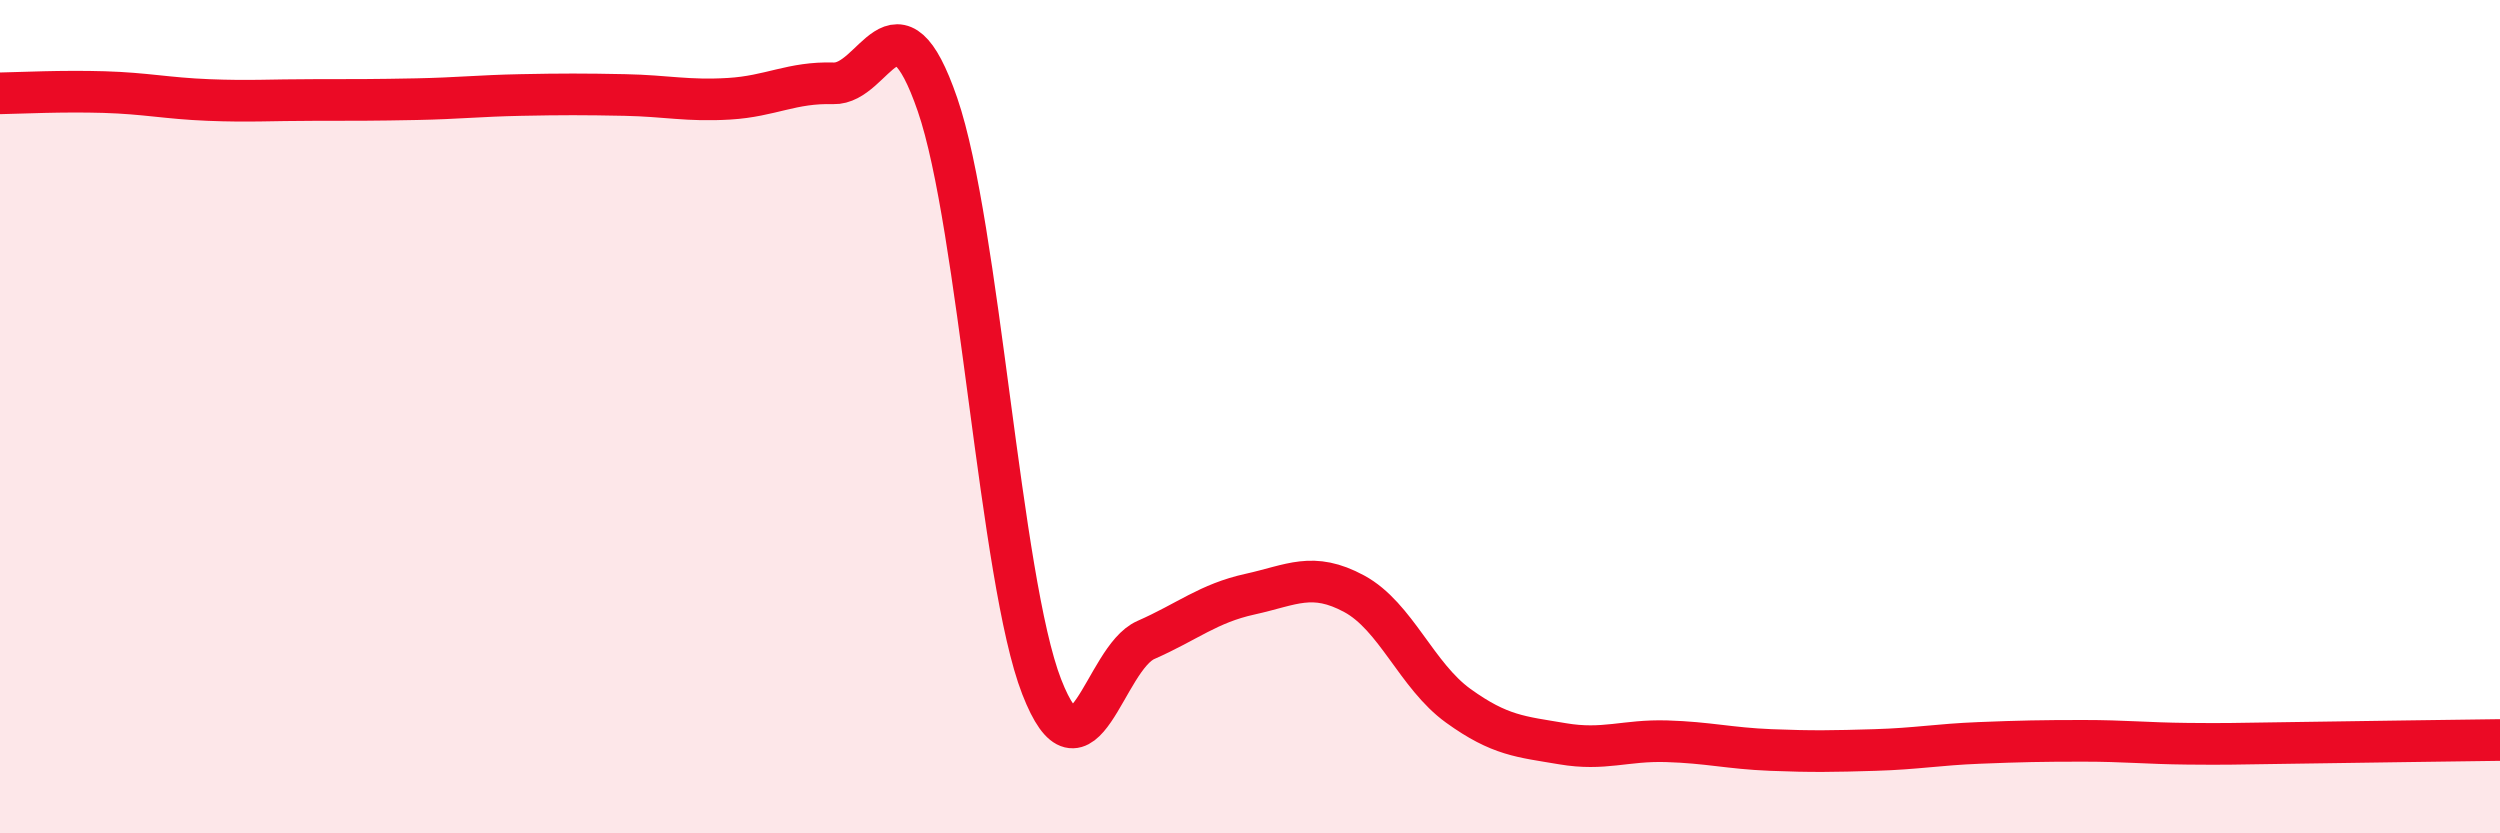 
    <svg width="60" height="20" viewBox="0 0 60 20" xmlns="http://www.w3.org/2000/svg">
      <path
        d="M 0,2.24 C 0.5,2.23 1.5,2.18 2.5,2.21 C 3.5,2.24 4,2.36 5,2.4 C 6,2.44 6.5,2.4 7.5,2.4 C 8.5,2.4 9,2.4 10,2.38 C 11,2.36 11.5,2.3 12.5,2.28 C 13.5,2.26 14,2.26 15,2.28 C 16,2.3 16.5,2.43 17.5,2.37 C 18.5,2.31 19,1.97 20,2 C 21,2.03 21.5,-0.39 22.5,2.51 C 23.5,5.41 24,13.91 25,16.48 C 26,19.05 26.5,15.8 27.5,15.36 C 28.5,14.92 29,14.48 30,14.26 C 31,14.04 31.5,13.71 32.5,14.25 C 33.5,14.79 34,16.22 35,16.94 C 36,17.66 36.5,17.68 37.5,17.85 C 38.5,18.02 39,17.76 40,17.79 C 41,17.82 41.5,17.96 42.5,18 C 43.5,18.04 44,18.03 45,18 C 46,17.97 46.5,17.87 47.5,17.83 C 48.5,17.79 49,17.78 50,17.78 C 51,17.78 51.5,17.84 52.5,17.85 C 53.5,17.86 53.5,17.85 55,17.83 C 56.5,17.81 59,17.77 60,17.76L60 20L0 20Z"
        fill="#EB0A25"
        opacity="0.1"
        stroke-linecap="round"
        stroke-linejoin="round"
      />
      <path
        d="M 0,2.24 C 0.5,2.23 1.5,2.18 2.5,2.21 C 3.5,2.24 4,2.36 5,2.4 C 6,2.44 6.5,2.4 7.5,2.4 C 8.5,2.4 9,2.4 10,2.38 C 11,2.36 11.5,2.3 12.5,2.28 C 13.5,2.26 14,2.26 15,2.28 C 16,2.3 16.5,2.43 17.5,2.37 C 18.5,2.31 19,1.97 20,2 C 21,2.03 21.5,-0.39 22.5,2.51 C 23.5,5.41 24,13.91 25,16.48 C 26,19.05 26.5,15.8 27.5,15.36 C 28.5,14.92 29,14.48 30,14.26 C 31,14.04 31.5,13.71 32.5,14.25 C 33.5,14.79 34,16.22 35,16.94 C 36,17.66 36.5,17.68 37.5,17.85 C 38.5,18.02 39,17.76 40,17.79 C 41,17.82 41.5,17.96 42.5,18 C 43.5,18.04 44,18.03 45,18 C 46,17.97 46.5,17.87 47.5,17.83 C 48.5,17.79 49,17.78 50,17.78 C 51,17.78 51.5,17.84 52.5,17.85 C 53.5,17.86 53.5,17.85 55,17.83 C 56.5,17.81 59,17.77 60,17.76"
        stroke="#EB0A25"
        stroke-width="1"
        fill="none"
        stroke-linecap="round"
        stroke-linejoin="round"
      />
    </svg>
  